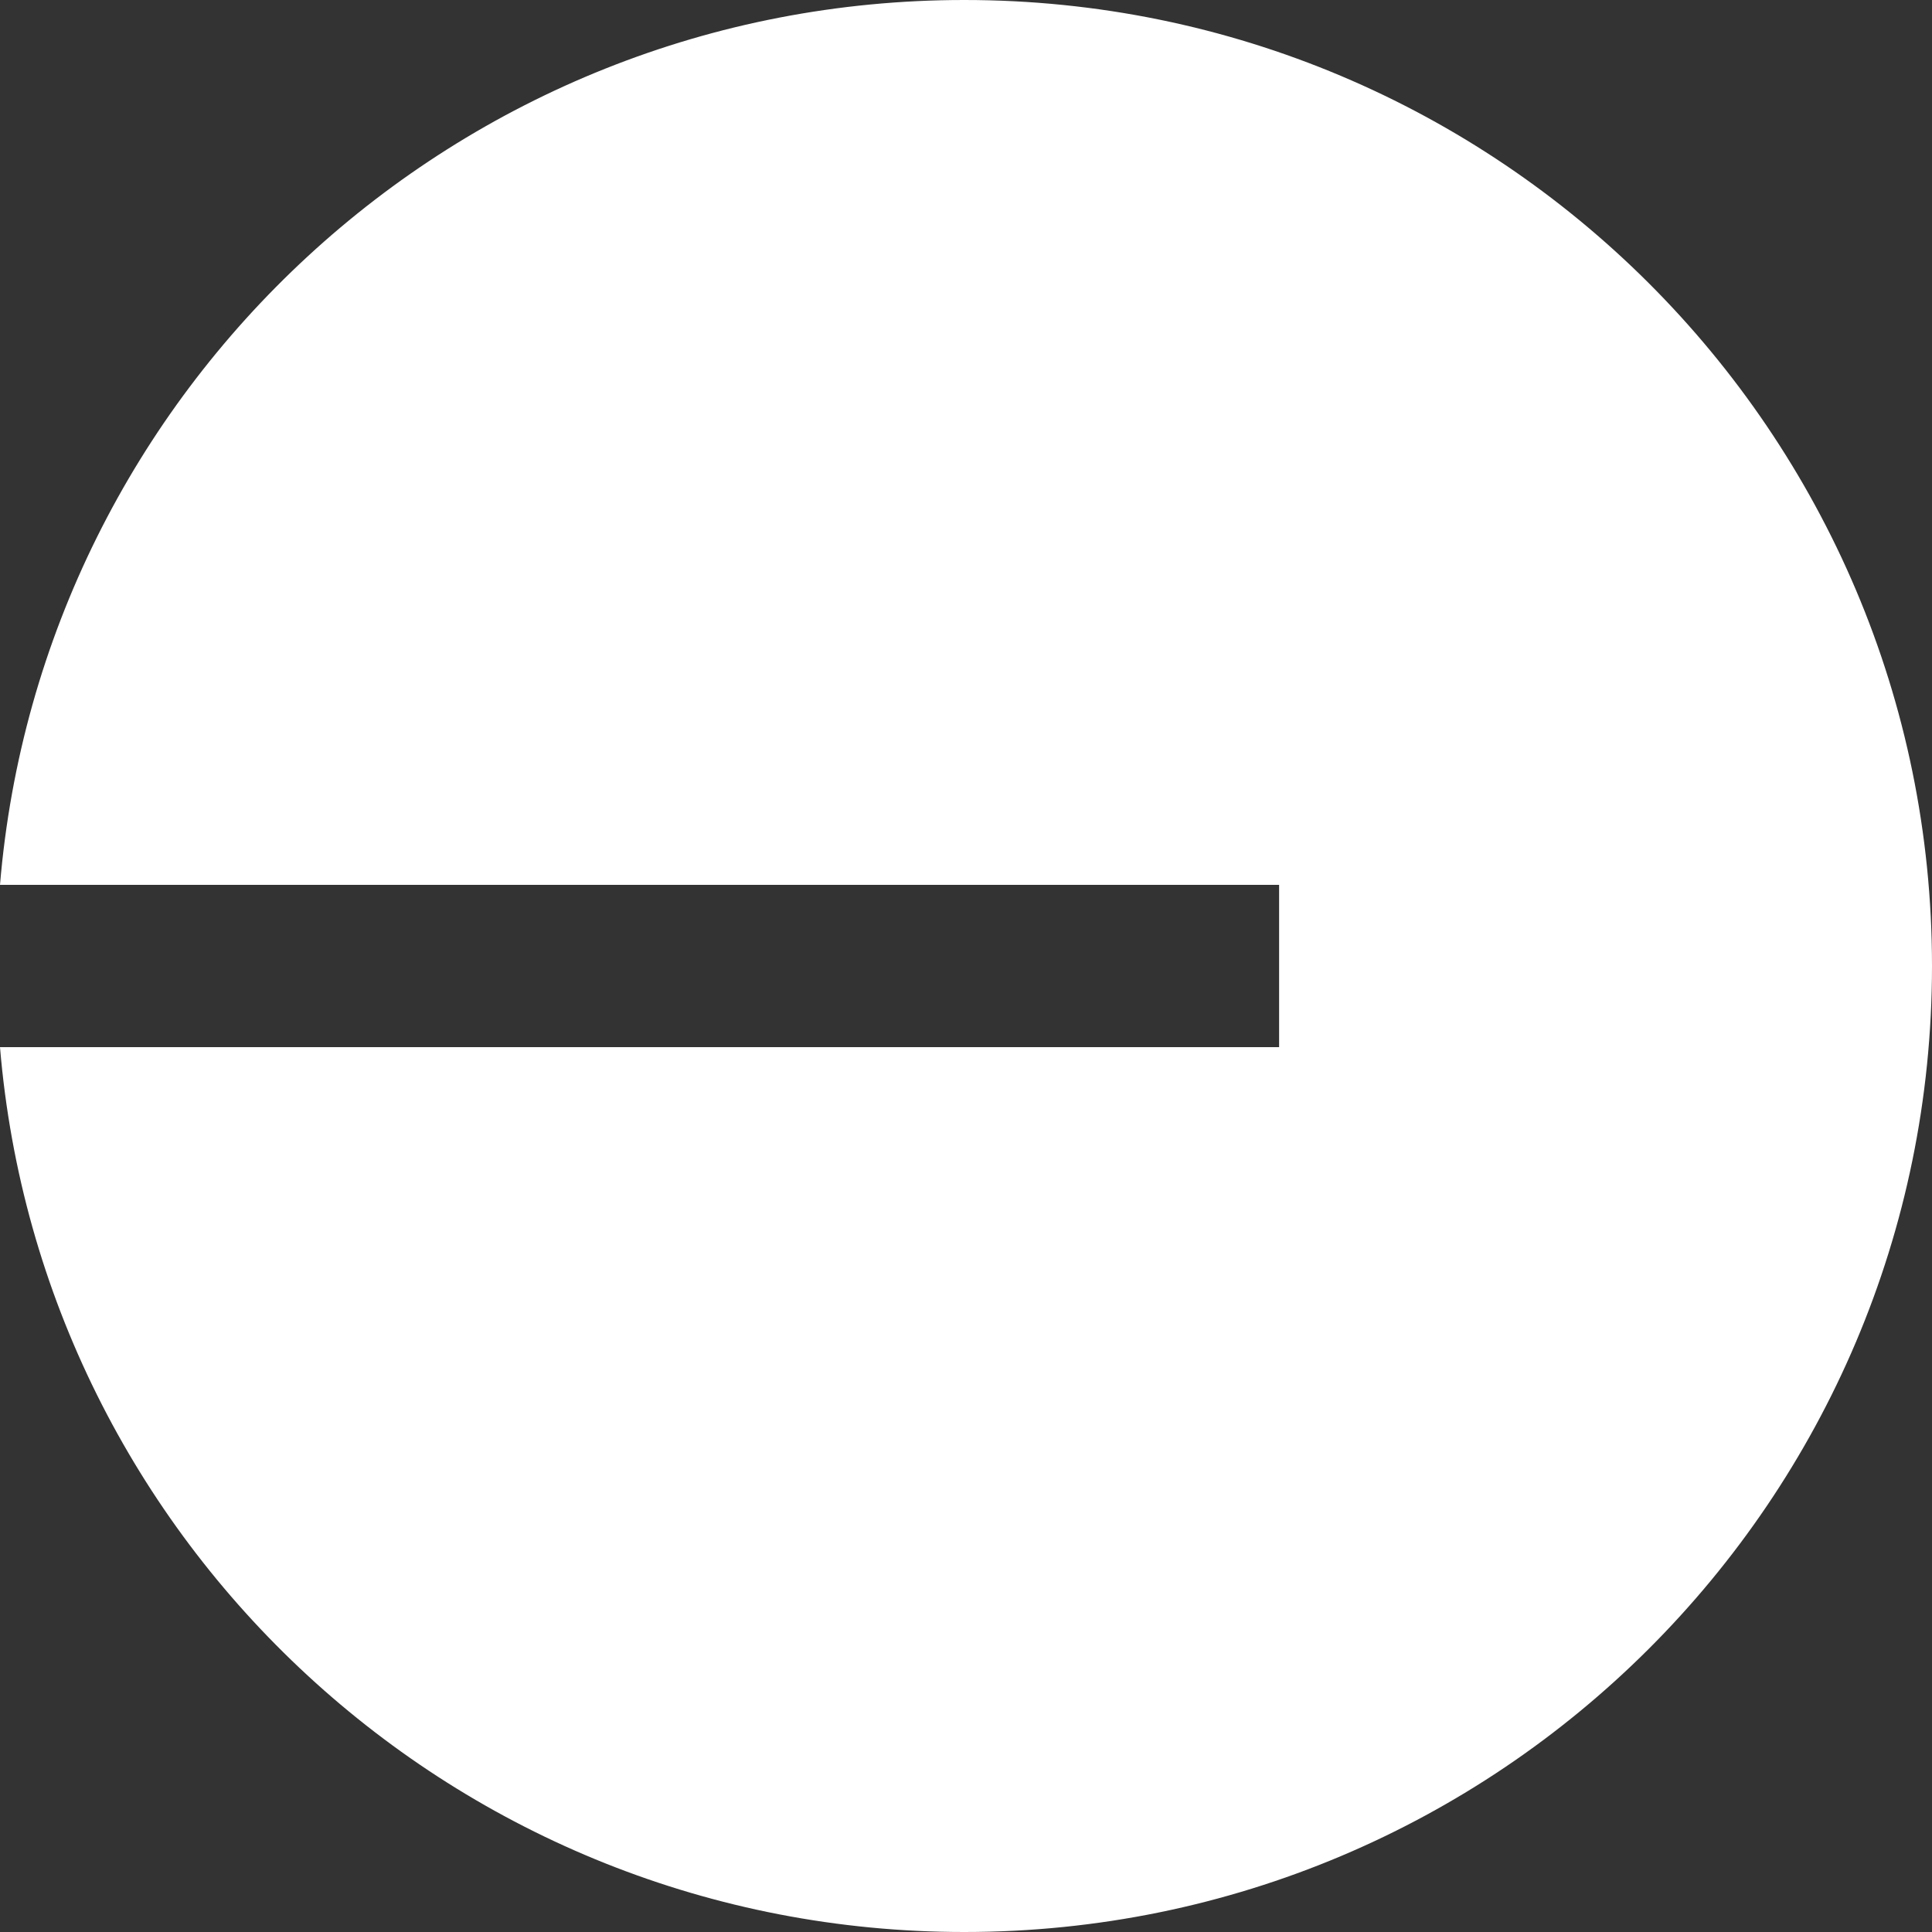 <svg xmlns="http://www.w3.org/2000/svg" width="16" height="16" fill="none"><rect width="100%" height="100%" fill="#333333" stroke="none"/><path fill="#fff" d="M7.986 16C12.412 16 16 12.418 16 8s-3.588-8-8.014-8C3.786 0 .342 3.224 0 7.328h10.593v1.344H0C.342 12.776 3.787 16 7.986 16"/></svg>